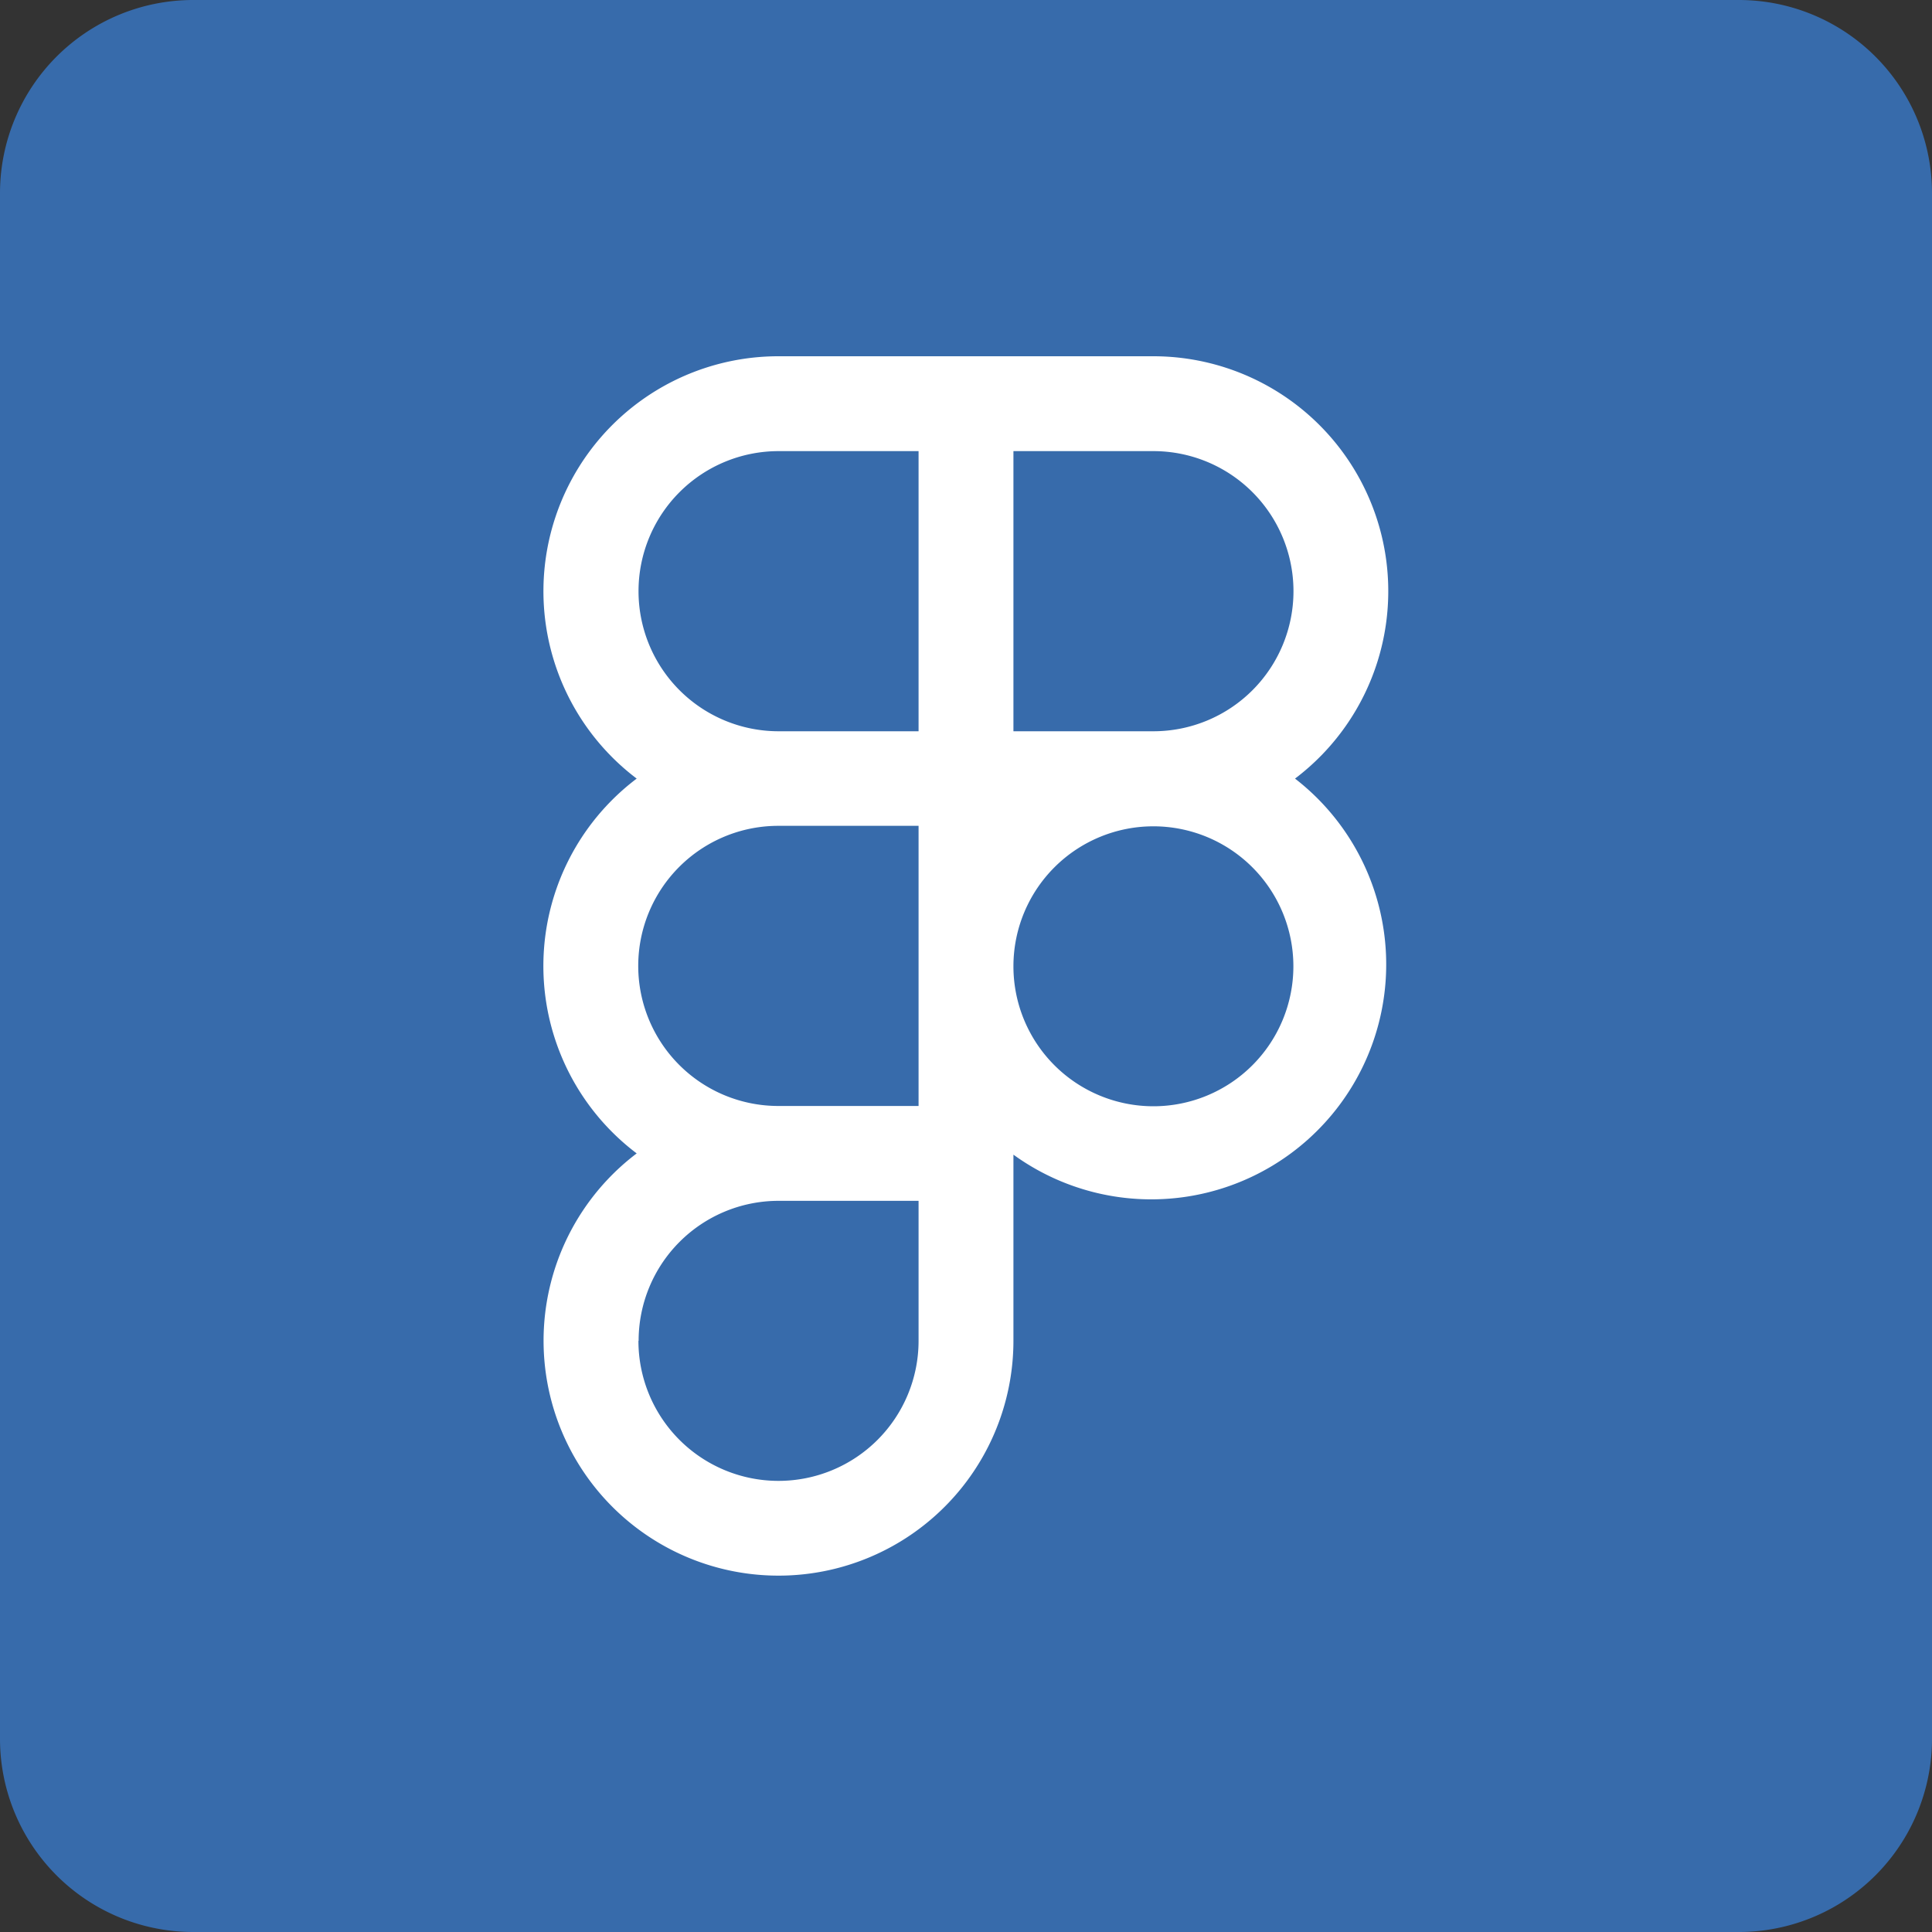 <svg xmlns="http://www.w3.org/2000/svg" xmlns:xlink="http://www.w3.org/1999/xlink" width="20" height="20" viewBox="0 0 20 20"><rect x="0" y="0" width="20" height="20" fill="#333333" stroke="none"/><defs><clipPath id="a"><rect width="20" height="20" fill="none"/></clipPath></defs><g clip-path="url(#a)"><path d="M18,20H2a2,2,0,0,1-2-2V2A2,2,0,0,1,2,0H18a2,2,0,0,1,2,2V18a2,2,0,0,1-2,2" fill="#376bab"/><path d="M9.509,4.67H8.06a1.449,1.449,0,1,0,0,2.9H9.509Zm0-.982H11.94A2.432,2.432,0,0,1,13.406,8.06a2.432,2.432,0,0,1-2.915,3.893V13.88a2.432,2.432,0,1,1-3.9-1.94,2.431,2.431,0,0,1,0-3.88A2.432,2.432,0,0,1,8.06,3.688Zm.982.982v2.9H11.94a1.449,1.449,0,1,0,0-2.9ZM8.06,11.449H9.509v-2.9H8.06a1.449,1.449,0,0,0-.006,2.9ZM6.611,13.88a1.449,1.449,0,0,1,1.443-1.449H9.509V13.88a1.449,1.449,0,1,1-2.9,0M10.491,10a1.449,1.449,0,1,1,0,.006Z" fill="#fff" fill-rule="evenodd"/></g></svg>